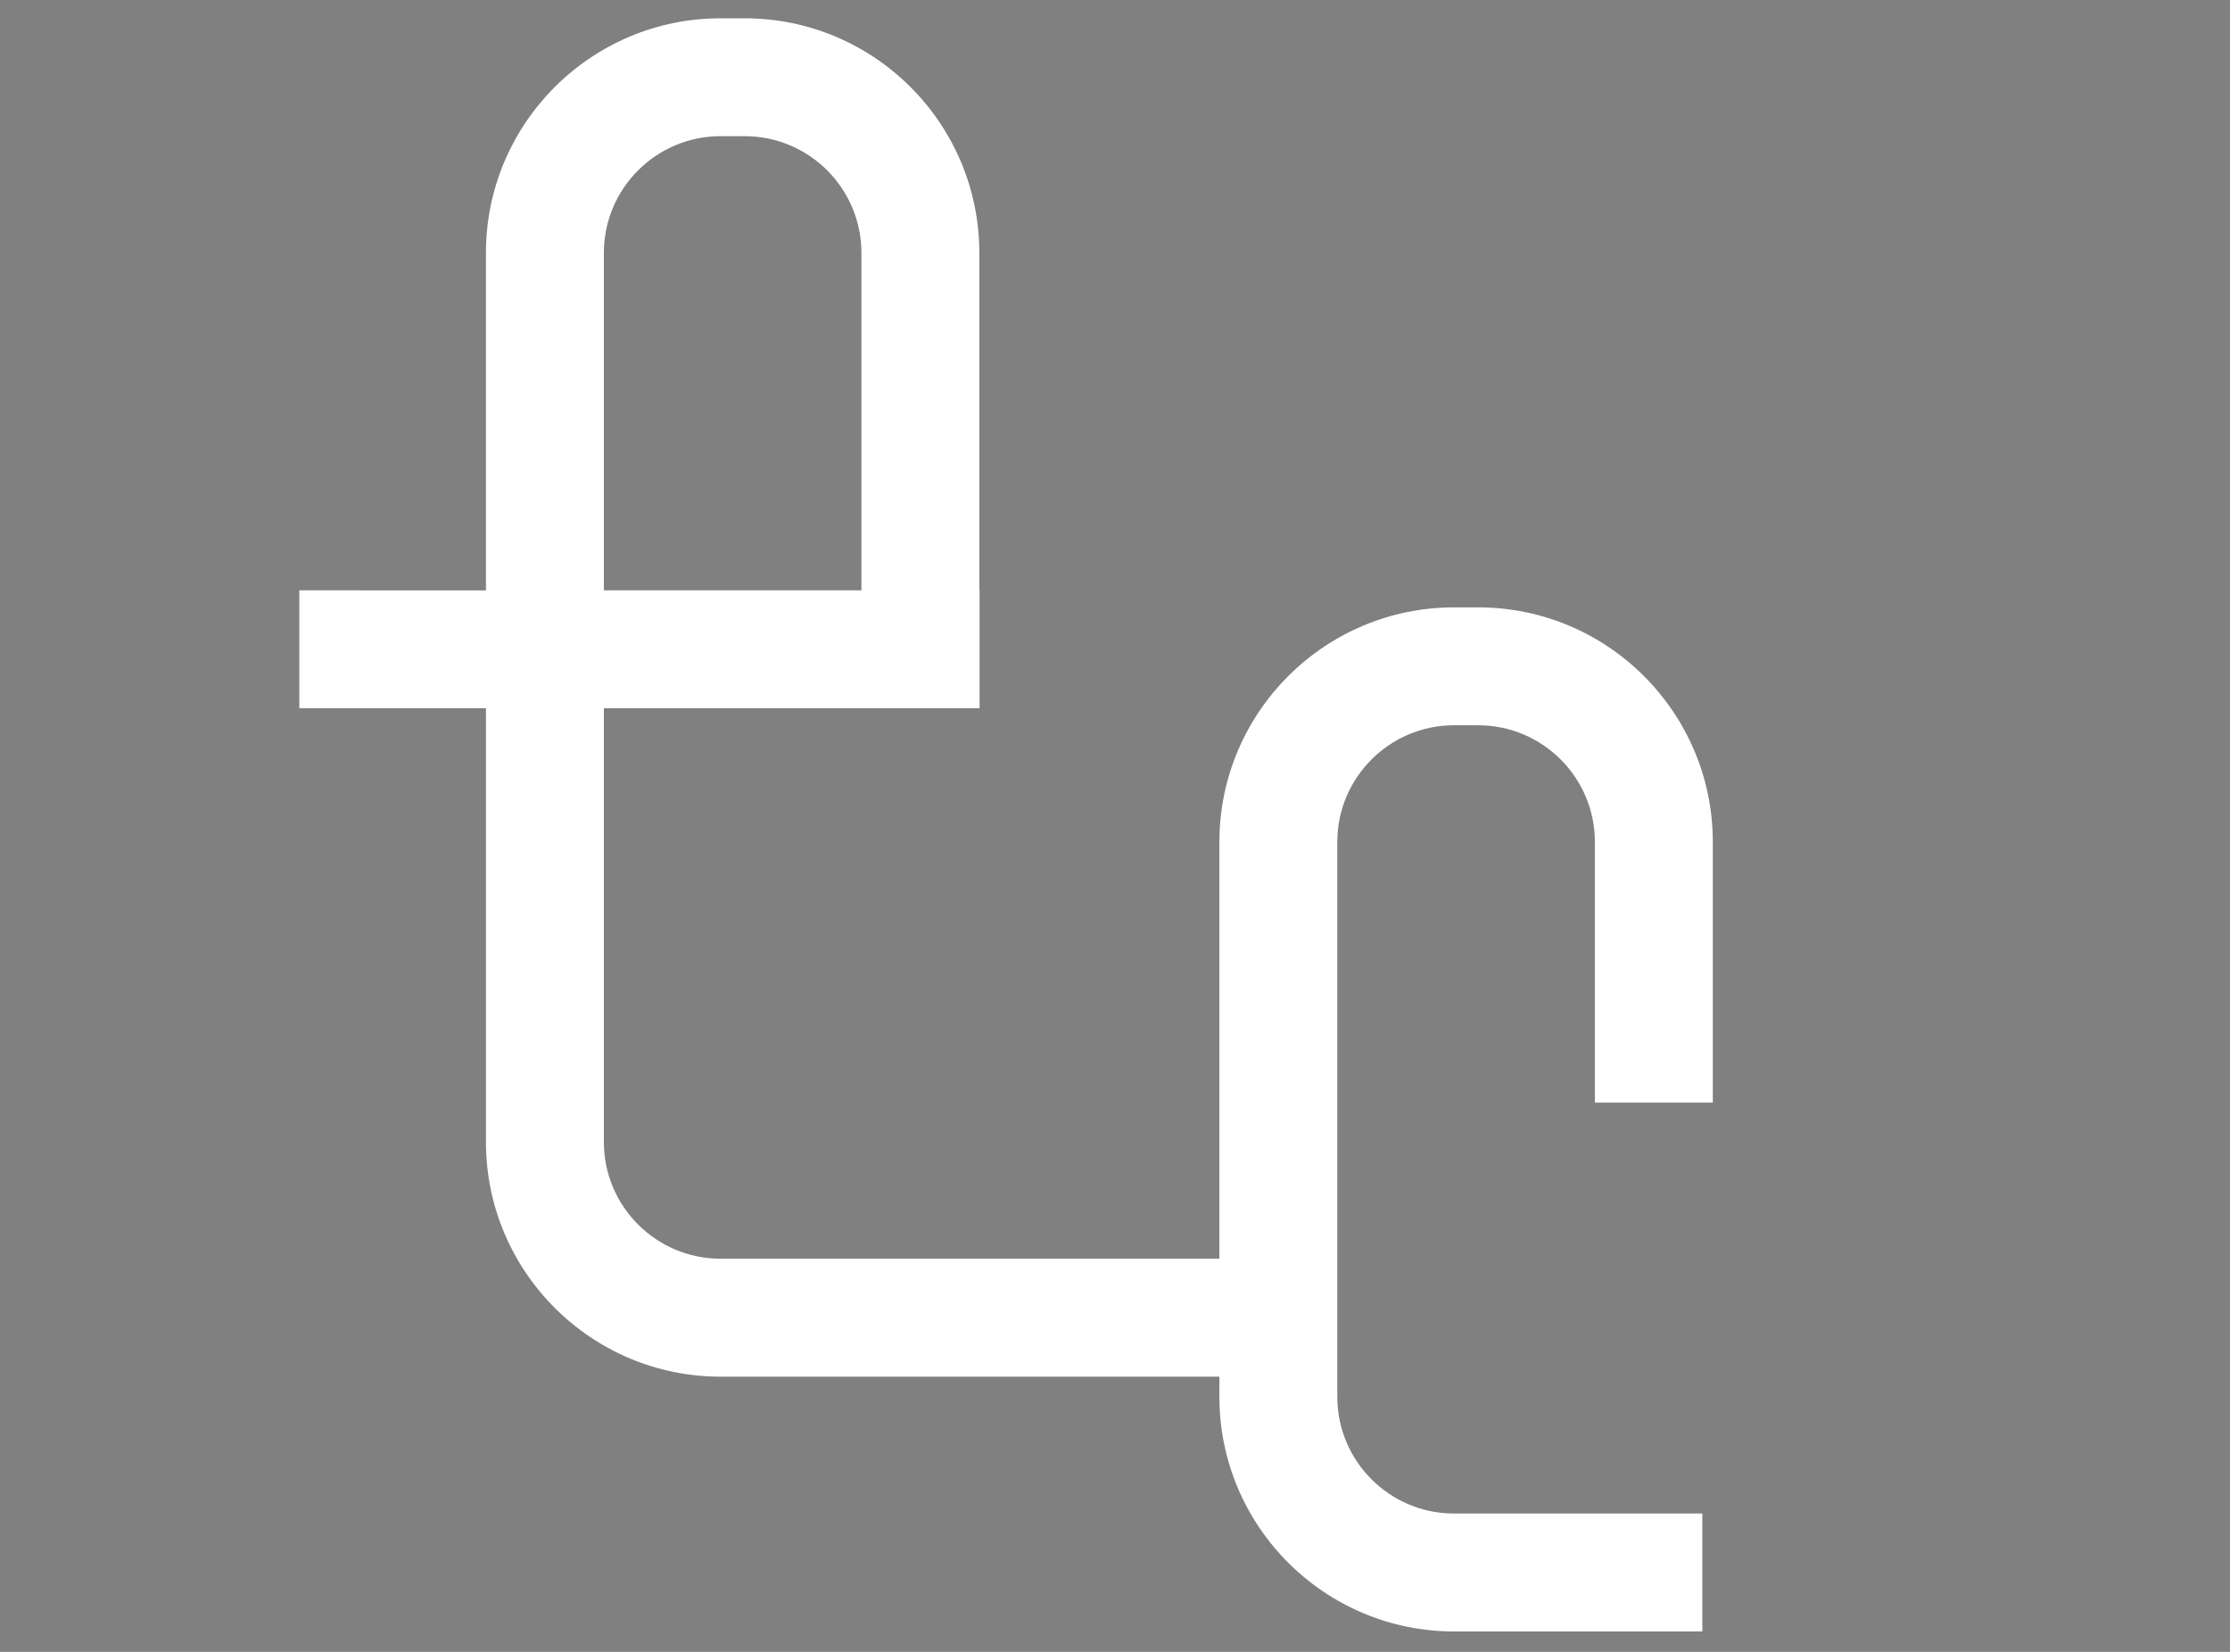 <?xml version="1.0" encoding="UTF-8"?> <svg xmlns="http://www.w3.org/2000/svg" xmlns:xlink="http://www.w3.org/1999/xlink" version="1.1" id="Calque_1" x="0px" y="0px" width="135px" height="100px" viewBox="0 0 135 100" xml:space="preserve"><rect x="0" y="0" width="135" height="100" fill="#808080" stroke="none"/> <g> <path fill="#FFFFFF" d="M422.417,23.131h-4.837c-4.898,0-8.885,3.985-8.885,8.884v16.733c0,4.6,3.984,8.34,8.885,8.34h6.583v15.604 c0,0.947-0.8,1.746-1.746,1.746h-20.31c-0.946,0-1.746-0.799-1.746-1.746V47.527v-0.36V19.971c0-7.83-6.37-14.2-14.2-14.2h-1.468 c-7.83,0-14.199,6.37-14.199,14.2v17.731c0,3.894-3.168,7.062-7.063,7.062H347.59v7.138h15.842c7.828,0,14.198-6.372,14.198-14.2 V19.971c0-3.894,3.168-7.062,7.063-7.062h1.468c3.894,0,7.062,3.168,7.062,7.062v27.196v0.36v25.167 c0,4.897,3.986,8.888,8.887,8.888h20.312c4.898,0,8.885-3.986,8.885-8.888V48.334V38.38v-6.363 C431.302,27.117,427.315,23.131,422.417,23.131z M424.163,48.333v1.617h-6.583c-1,0-1.746-0.634-1.746-1.201V32.016 c0-0.947,0.8-1.747,1.746-1.747h4.837c0.946,0,1.746,0.8,1.746,1.747v6.363V48.333z"></path> <path fill="#FFFFFF" d="M280.121,16.168h-1.467c-7.83,0-14.2,6.37-14.2,14.2v31.987c0,4.381-2.158,7.062-3.334,7.062h-6.903v7.14 h6.903c5.872,0,10.473-6.238,10.473-14.201V30.368c0-3.894,3.168-7.062,7.062-7.062h1.471c3.896,0,7.063,3.168,7.063,7.062v27.198 v0.358v30.479h7.141V57.928v-0.359V30.369C294.32,22.539,287.951,16.168,280.121,16.168z"></path> <path fill="#FFFFFF" d="M269.992,0.146l-6.672,6.67l5.048,5.048l6.671-6.67c2.287-2.287,6.002-2.293,8.281-0.015l6.654,6.655 l5.047-5.048l-6.654-6.655C283.307-4.929,275.063-4.923,269.992,0.146z"></path> </g> <g> <path fill="none" stroke="#1A171B" stroke-width="7.138" stroke-miterlimit="10" d="M177.034,241.66v-42.618 c0-5.847,4.784-10.631,10.631-10.631h1.468c5.848,0,10.631,4.784,10.631,10.631v27.56"></path> </g> <g> <path fill="none" stroke="#1A171B" stroke-width="7.138" stroke-miterlimit="10" d="M215.23,257.08h-10.151 c-2.923,0-5.315-2.393-5.315-5.314v-25.521"></path> </g> <g> <path fill="none" stroke="#1A171B" stroke-width="7.138" stroke-miterlimit="10" d="M347.593,217.007h15.841 c5.85,0,10.631-4.784,10.631-10.631v-17.731c0-5.848,4.783-10.631,10.631-10.631h1.47c5.847,0,10.631,4.783,10.631,10.631v27.561"></path> </g> <g> <path fill="none" stroke="#1A171B" stroke-width="7.138" stroke-miterlimit="10" d="M427.732,217.007v-16.317 c0-2.924-2.396-5.313-5.315-5.313h-4.837c-2.924,0-5.314,2.395-5.314,5.313v6.646c0,2.924,0,7.463,0,10.087 s2.395,4.771,5.314,4.771h7.182"></path> </g> <g> <path fill="none" stroke="#1A171B" stroke-width="7.138" stroke-miterlimit="10" d="M427.732,207.053v16.195 c0,2.924,0,7.707,0,10.631v7.488c0,2.924-2.396,5.314-5.315,5.314h-4.842c-2.925,0-7.707,0-10.632,0h-4.836 c-2.926,0-5.315-2.395-5.315-5.314v-25.526"></path> </g> <g> <path fill="none" stroke="#1A171B" stroke-width="7.138" stroke-miterlimit="10" d="M290.752,226.602v-27.56 c0-5.847-4.784-10.631-10.631-10.631h-1.467c-5.848,0-10.631,4.784-10.631,10.631v31.987c0,5.847-3.106,10.631-6.903,10.631 s-6.903,0-6.903,0"></path> </g> <g> <line fill="none" stroke="#1A171B" stroke-width="7.138" stroke-miterlimit="10" x1="290.752" y1="257.08" x2="290.752" y2="226.24"></line> </g> <g> <path fill="none" stroke="#1A171B" stroke-width="7.138" stroke-miterlimit="10" d="M265.846,178.014c0,0,3.002-3.002,6.67-6.67 c3.67-3.668,9.668-3.676,13.328-0.015c3.66,3.659,6.655,6.655,6.655,6.655"></path> </g> <path fill="#FFFFFF" d="M89.488,36.769h-1.467c-7.83,0-14.201,6.37-14.201,14.2v25.23H43.619c-3.894,0-7.062-3.168-7.062-7.063 V42.875h4.308h18.436v-7.137h-0.014V15.306C59.286,7.478,52.916,1.108,45.085,1.108h-1.467c-7.83,0-14.2,6.37-14.2,14.2v20.431 H18.121v7.137h11.298v26.263c0,7.83,6.37,14.201,14.2,14.201H73.82v1.223c0,7.83,6.371,14.201,14.201,14.201h15.035v-7.139H88.02 c-3.894,0-7.062-3.168-7.062-7.063V50.969c0-3.895,3.168-7.063,7.062-7.063h1.469c3.894,0,7.062,3.168,7.062,7.063V66.75h7.14 V50.969C103.689,43.138,97.318,36.769,89.488,36.769z M36.557,15.306c0-3.894,3.168-7.062,7.062-7.062h1.467 c3.894,0,7.063,3.168,7.063,7.062v20.432H40.865h-0.014h-4.294V15.306z"></path> </svg> 